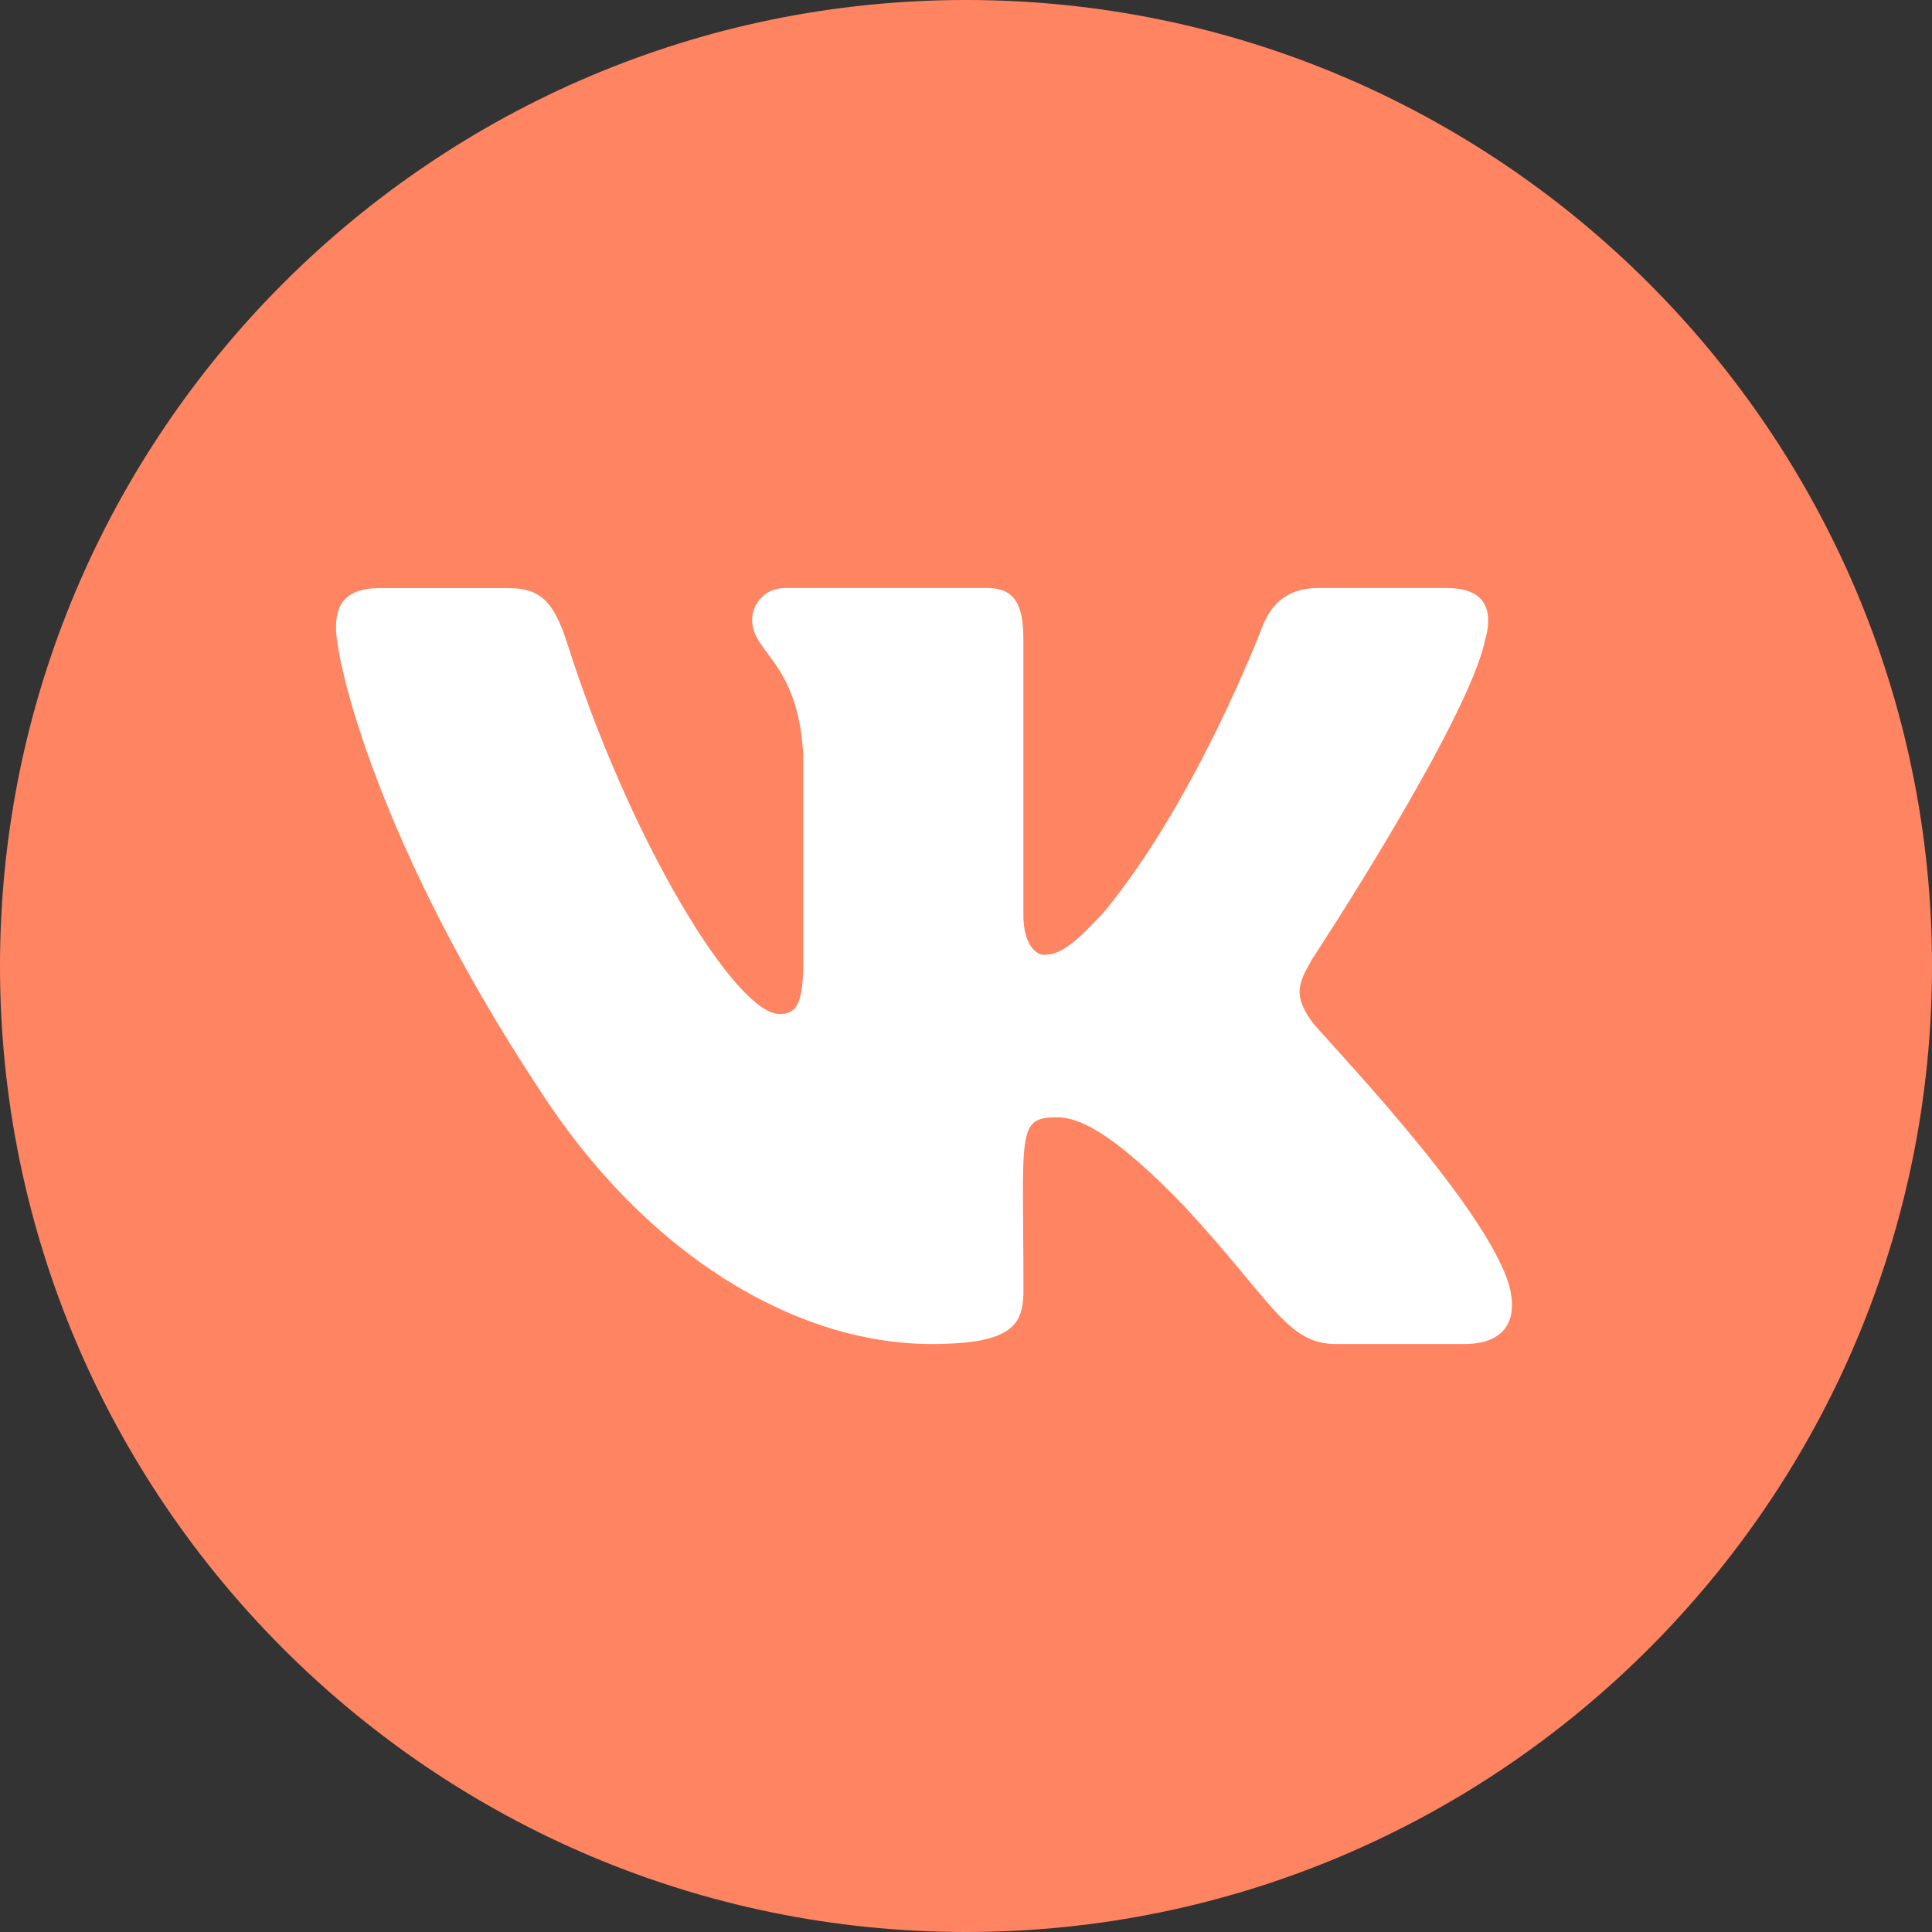 <?xml version="1.0" encoding="UTF-8"?> <svg xmlns="http://www.w3.org/2000/svg" width="23" height="23" viewBox="0 0 23 23" fill="none"><rect x="0" y="0" width="23" height="23" fill="#333333" stroke="none"/><g clip-path="url(#clip0_18_12331)"><path d="M11.5 0C5.159 0 0 5.159 0 11.5C0 17.841 5.159 23 11.5 23C17.841 23 23 17.841 23 11.5C23 5.159 17.841 0 11.5 0ZM18.04 10.158V15.513C18.04 16.908 16.906 18.041 15.512 18.041H7.488C6.093 18.041 4.96 16.908 4.96 15.513V10.158V7.488C4.96 6.094 6.093 4.96 7.488 4.96H15.512C16.906 4.96 18.04 6.094 18.04 7.488V10.158Z" fill="#FF8562"></path><ellipse cx="11.5" cy="12" rx="9.5" ry="9" fill="#FF8562"></ellipse><path d="M15.617 12.161C15.391 11.846 15.456 11.706 15.617 11.424C15.62 11.421 17.489 8.576 17.681 7.611L17.683 7.61C17.778 7.258 17.683 7 17.22 7H15.689C15.3 7 15.12 7.222 15.024 7.47C15.024 7.47 14.244 9.526 13.142 10.858C12.786 11.243 12.621 11.367 12.427 11.367C12.332 11.367 12.183 11.243 12.183 10.892V7.61C12.183 7.188 12.074 7 11.751 7H9.344C9.1 7 8.954 7.197 8.954 7.38C8.954 7.78 9.506 7.872 9.563 8.997V11.438C9.563 11.973 9.475 12.071 9.279 12.071C8.759 12.071 7.496 10.007 6.748 7.644C6.597 7.186 6.449 7.001 6.056 7.001H4.525C4.088 7.001 4 7.222 4 7.471C4 7.909 4.52 10.089 6.42 12.969C7.686 14.935 9.468 16 11.09 16C12.065 16 12.184 15.763 12.184 15.357C12.184 13.478 12.096 13.301 12.584 13.301C12.81 13.301 13.2 13.424 14.11 14.372C15.15 15.497 15.321 16 15.903 16H17.434C17.87 16 18.091 15.763 17.964 15.297C17.673 14.315 15.706 12.296 15.617 12.161Z" fill="white"></path></g><defs><clipPath id="clip0_18_12331"><rect width="23" height="23" fill="white"></rect></clipPath></defs></svg> 